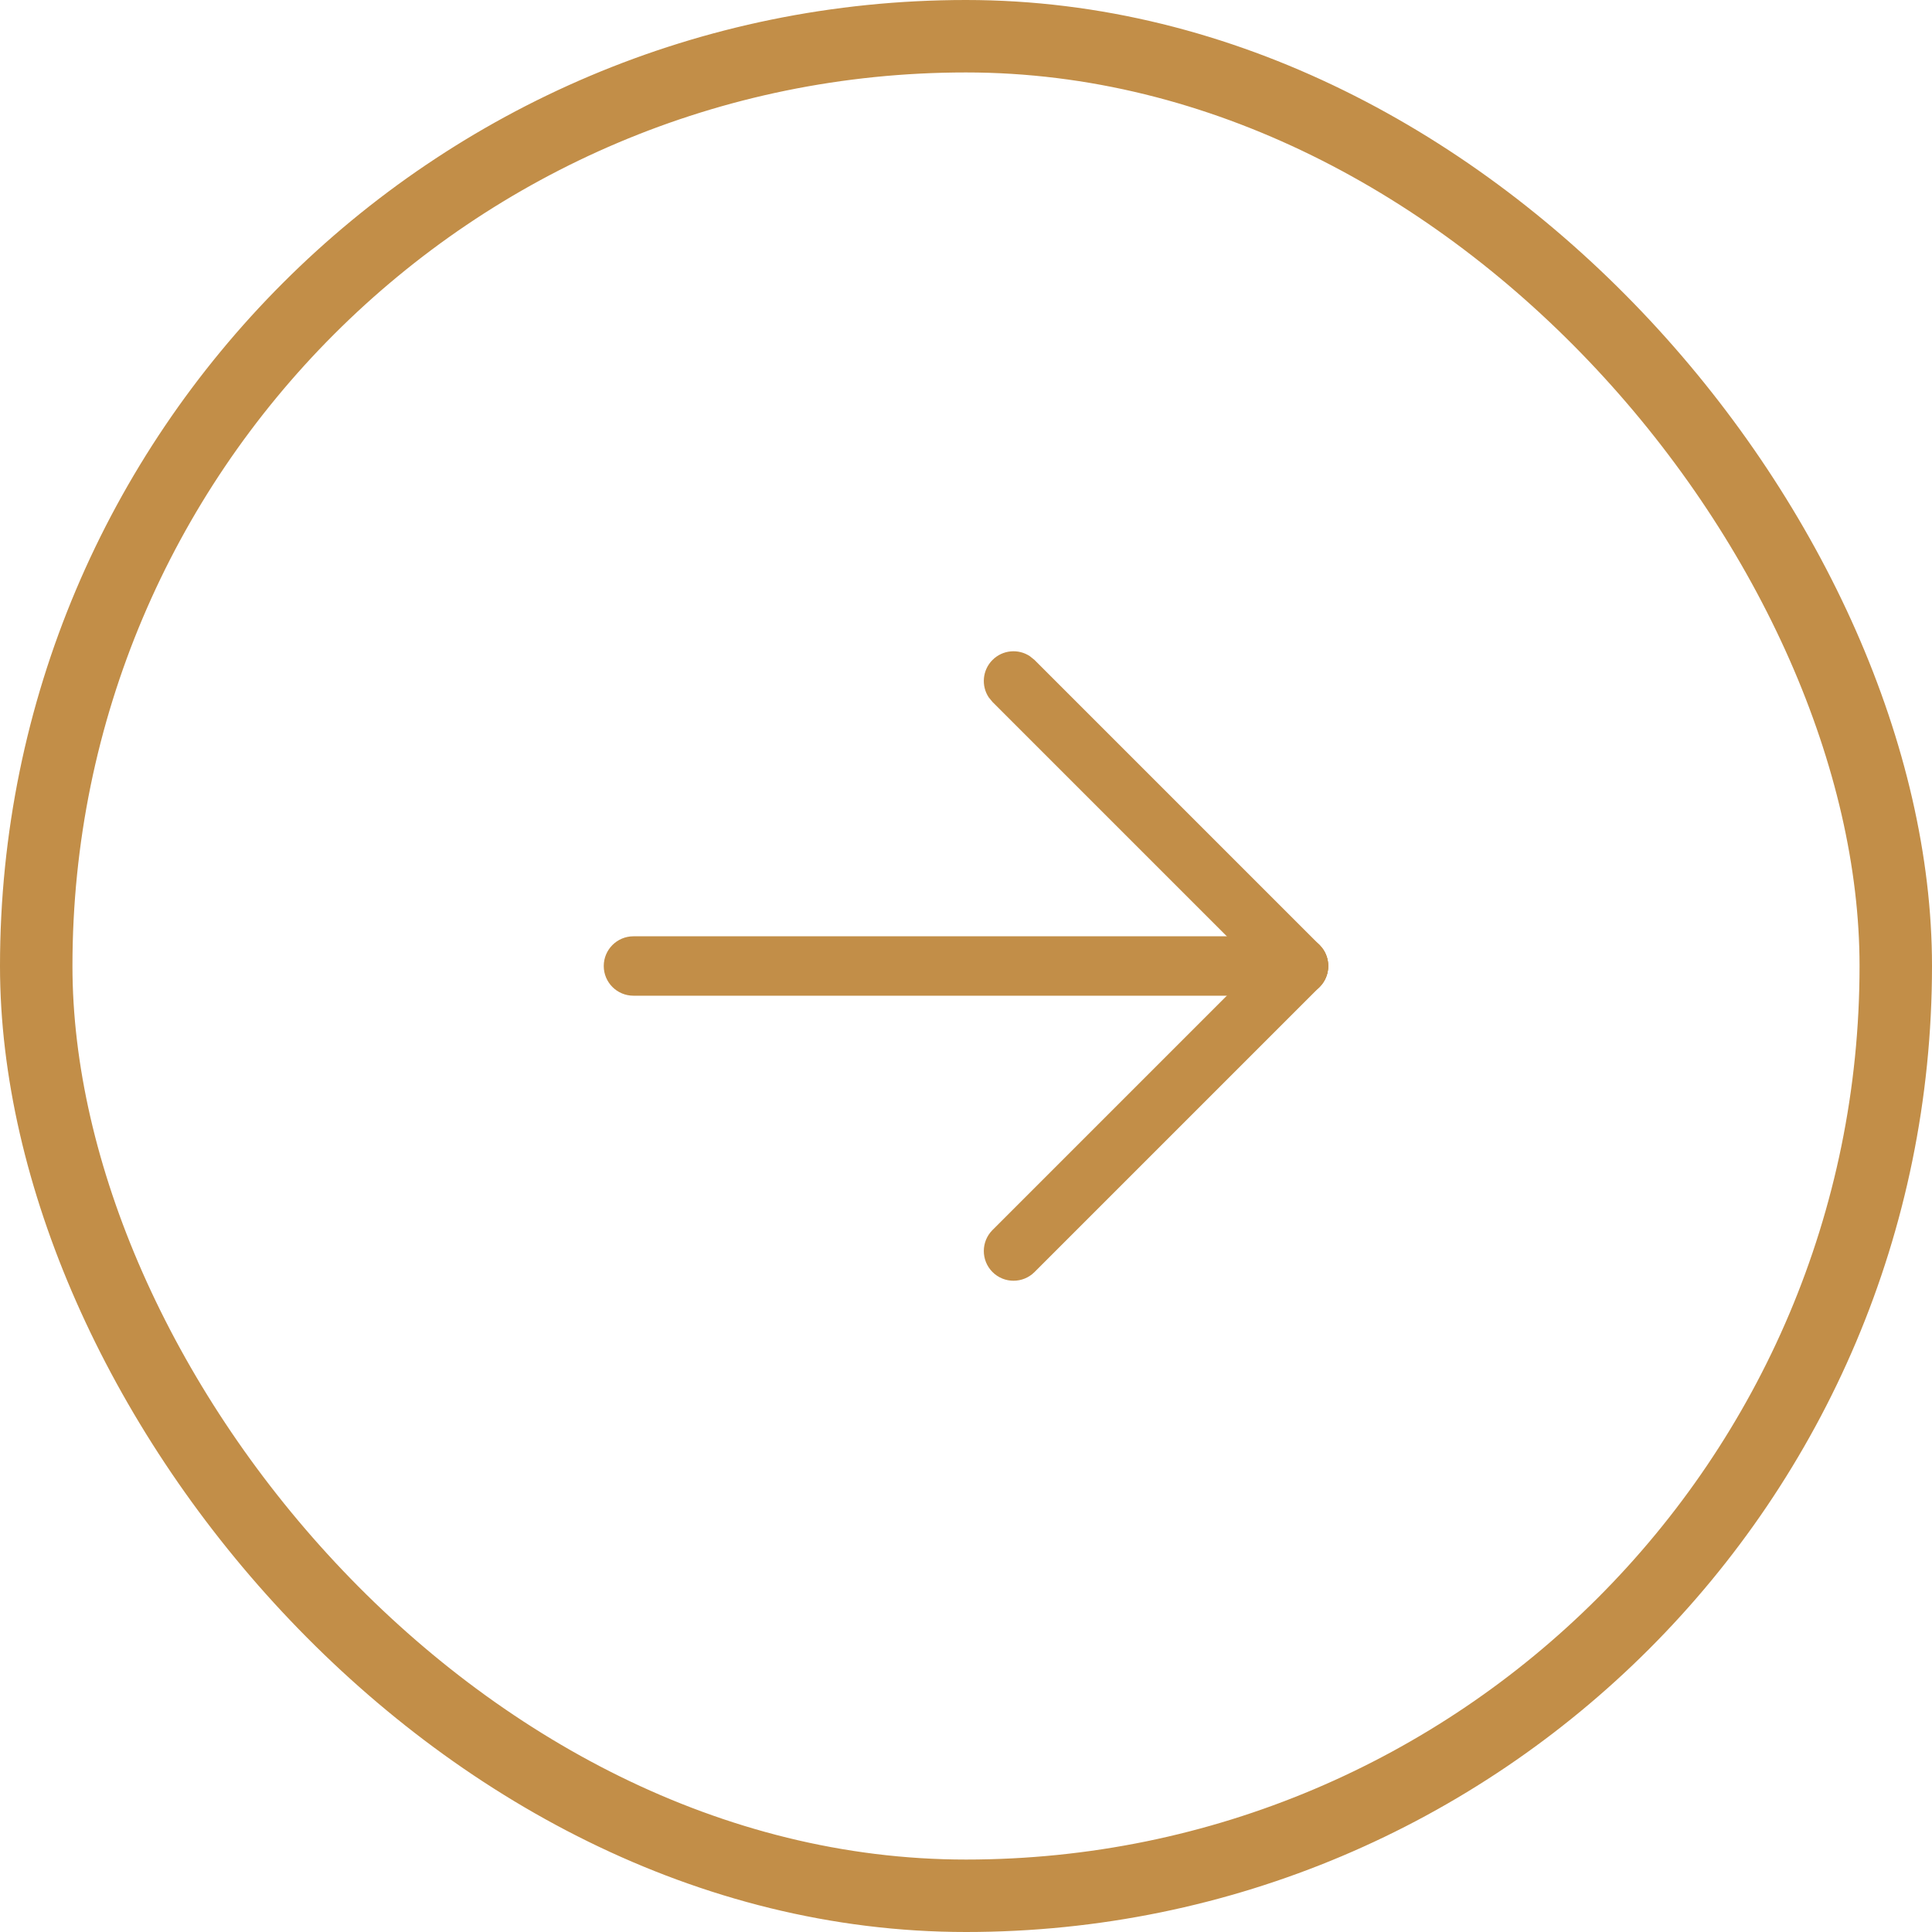 <?xml version="1.0" encoding="UTF-8"?>
<svg xmlns="http://www.w3.org/2000/svg" width="32" height="32" viewBox="0 0 32 32" fill="none">
  <rect x="0.6" y="0.6" width="30.8" height="30.8" rx="15.4" stroke="#C28E48" stroke-width="1.2"></rect>
  <path d="M21.508 15.508C21.779 15.508 21.999 15.729 21.999 16C21.999 16.272 21.779 16.492 21.508 16.492H10.492C10.22 16.492 10 16.272 10 16C10 15.729 10.22 15.508 10.492 15.508H21.508Z" fill="#C28E48"></path>
  <path d="M21.16 15.652C21.352 15.46 21.664 15.46 21.856 15.652C22.048 15.844 22.048 16.156 21.856 16.348L17.135 21.069C16.943 21.261 16.631 21.261 16.439 21.069C16.247 20.877 16.247 20.565 16.439 20.373L21.16 15.652Z" fill="#C28E48"></path>
  <path d="M16.439 10.931C16.607 10.763 16.866 10.742 17.057 10.868L17.135 10.931L21.856 15.652L21.919 15.729C22.045 15.92 22.024 16.18 21.856 16.348C21.688 16.516 21.428 16.537 21.237 16.411L21.16 16.348L16.439 11.627L16.376 11.55C16.25 11.359 16.271 11.099 16.439 10.931Z" fill="#C28E48"></path>
</svg>
